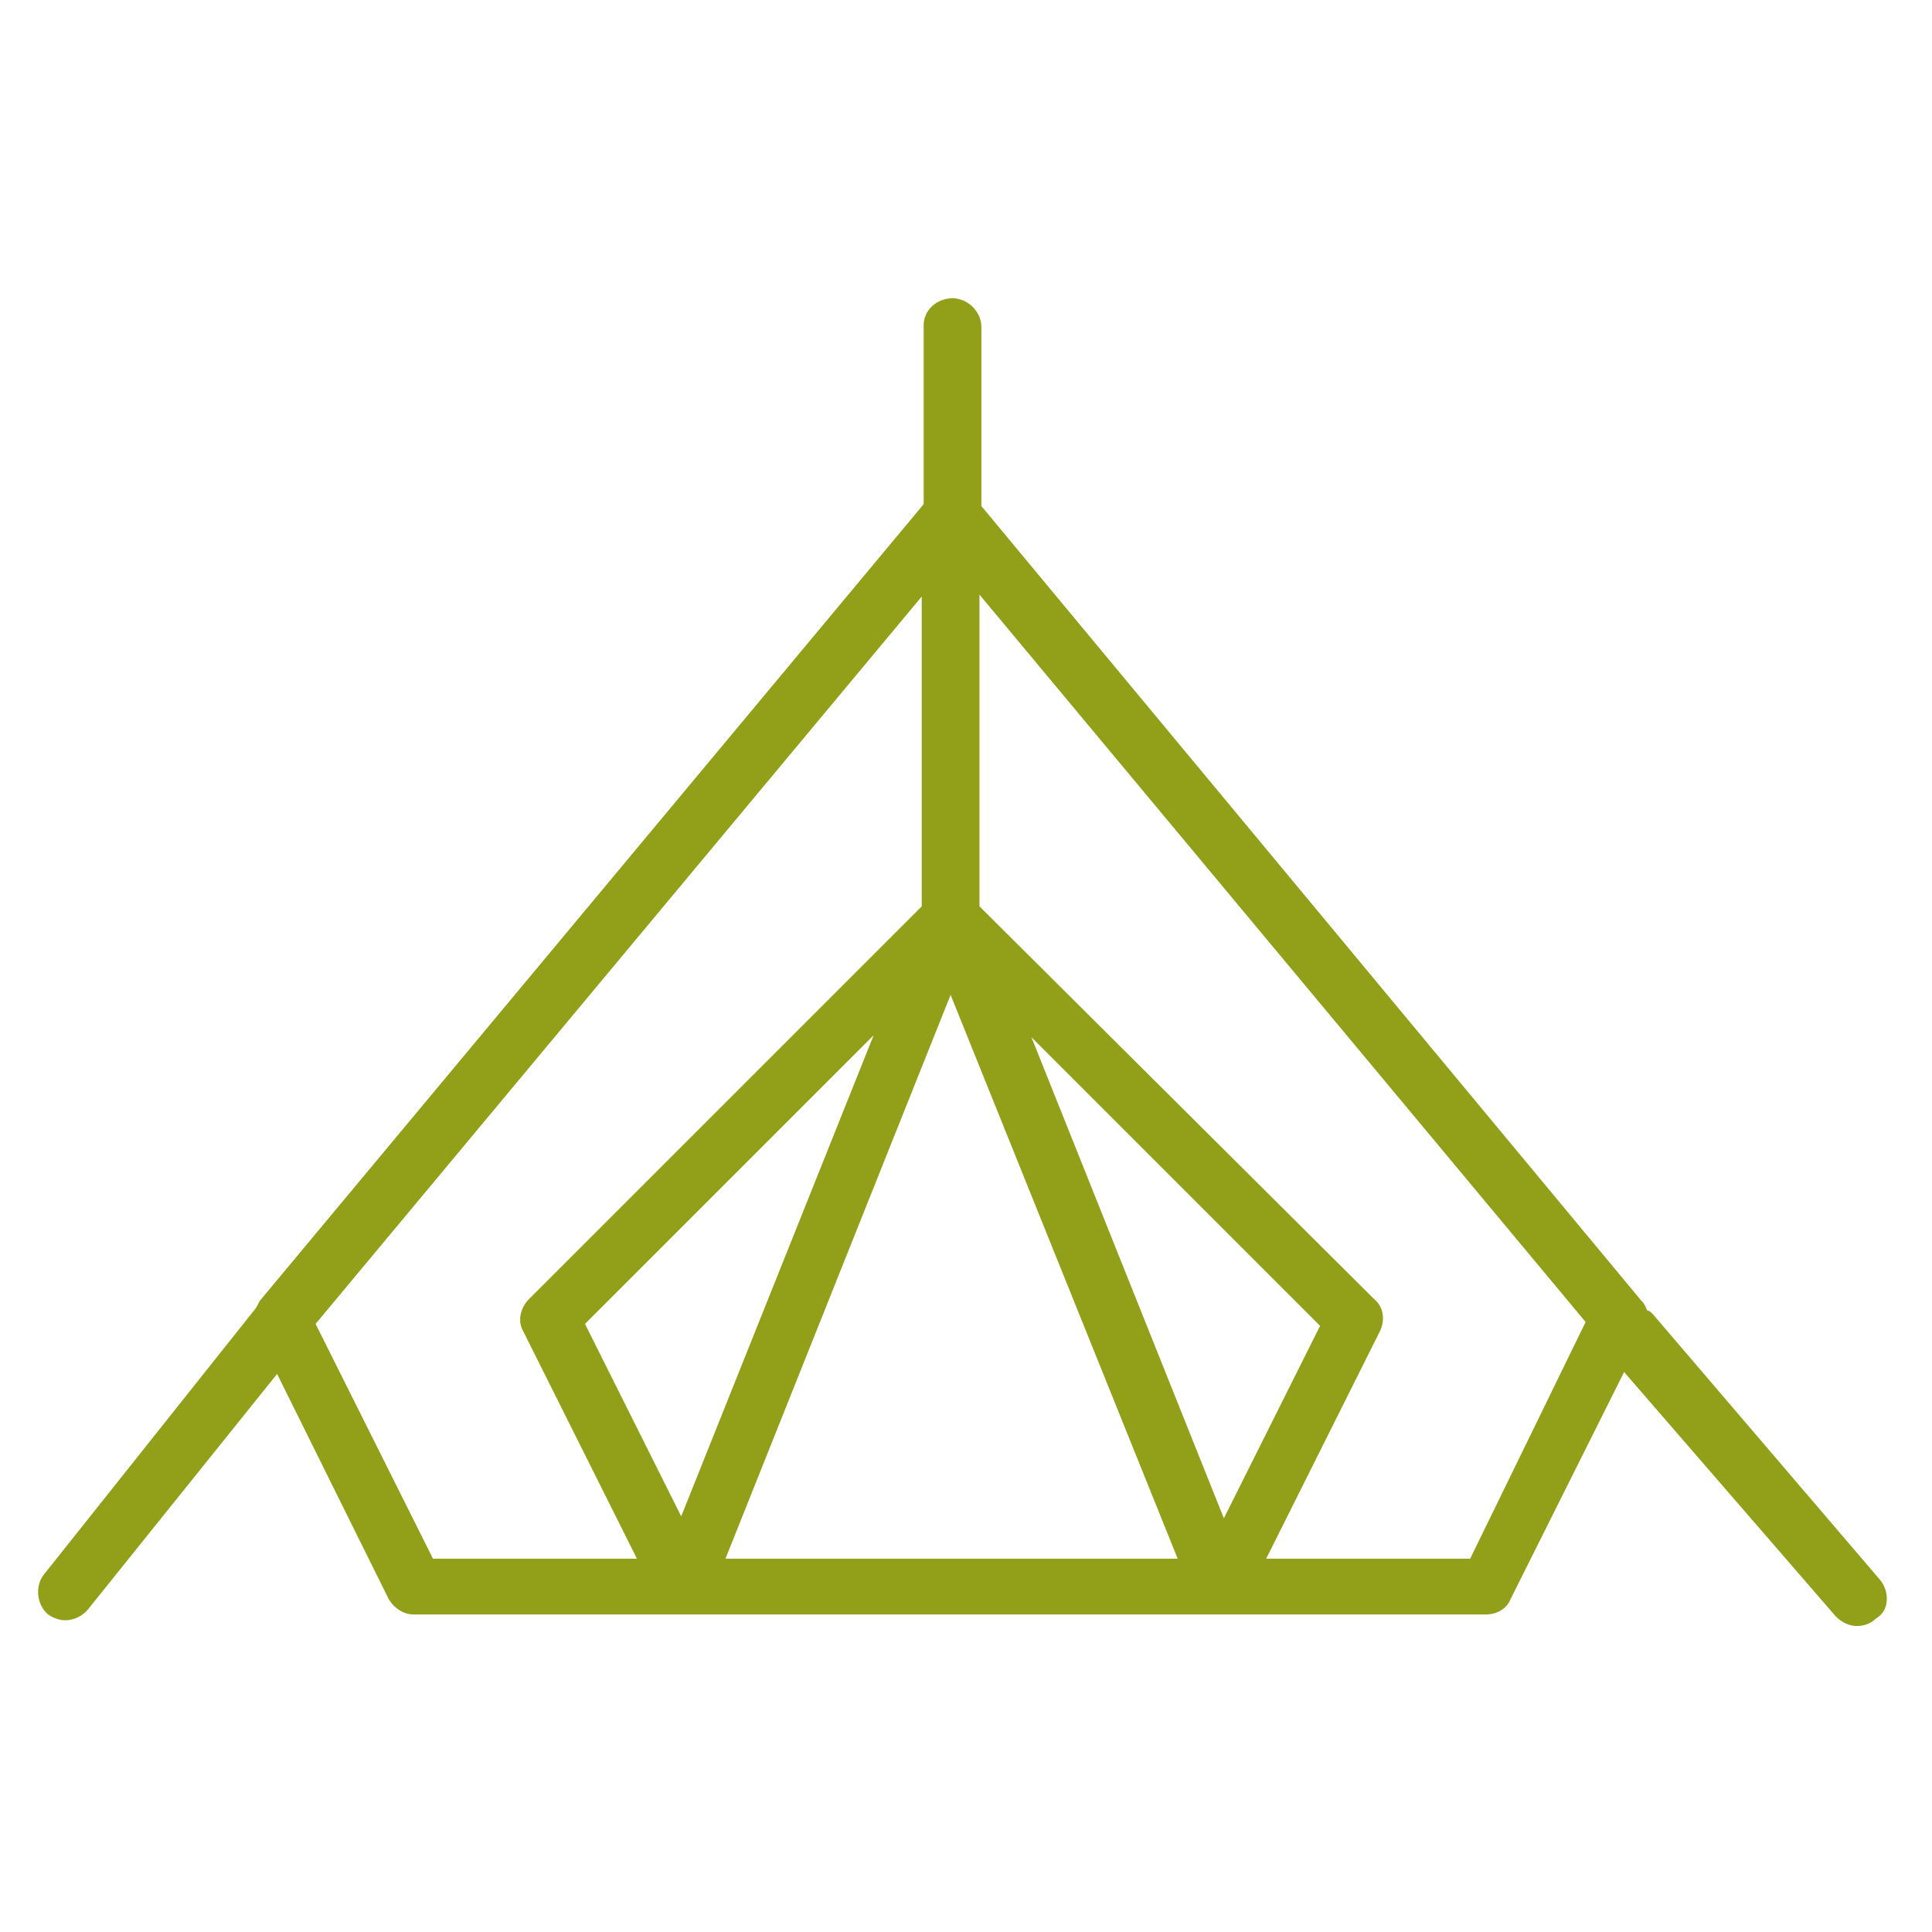 <?xml version="1.0" encoding="UTF-8"?> <!-- Generator: Adobe Illustrator 24.1.2, SVG Export Plug-In . SVG Version: 6.00 Build 0) --> <svg xmlns="http://www.w3.org/2000/svg" xmlns:xlink="http://www.w3.org/1999/xlink" id="Layer_1" x="0px" y="0px" viewBox="0 0 100.4 100.4" style="enable-background:new 0 0 100.4 100.4;" xml:space="preserve"> <style type="text/css"> .st0{fill:#91A018;} </style> <path class="st0" d="M97.7,82.1L85.9,68.3c-0.1-0.1-0.2-0.2-0.3-0.2c-0.1-0.2-0.1-0.3-0.3-0.5L51,26.3v-9.3c0-0.8-0.7-1.5-1.5-1.5 S48,16.1,48,16.9v9.3L13.5,67.6c-0.1,0.2-0.2,0.4-0.3,0.5L2.3,81.8c-0.5,0.6-0.4,1.6,0.2,2.1c0.3,0.2,0.6,0.3,0.9,0.3 c0.4,0,0.9-0.2,1.2-0.6l9.8-12.2l5.8,11.7c0.3,0.5,0.8,0.8,1.3,0.8h55.7c0.6,0,1.1-0.3,1.3-0.8l5.9-11.8L95.4,84 c0.3,0.3,0.7,0.5,1.1,0.5c0.3,0,0.7-0.1,1-0.4C98.2,83.7,98.2,82.7,97.7,82.1z M61.2,81H37.7l11.7-29.3L61.2,81z M53.6,53.9l15,15 l-5,10L53.6,53.9z M35.4,78.8l-5-10l15-15L35.4,78.8z M16.4,68.8l31.5-37.8v16.1L27.5,67.5c-0.5,0.5-0.6,1.2-0.3,1.7L33.1,81H22.5 L16.4,68.8z M76.4,81H65.8l5.9-11.8c0.3-0.6,0.2-1.3-0.3-1.7L50.9,47.1V30.9l31.5,37.8L76.4,81z"></path> </svg> 